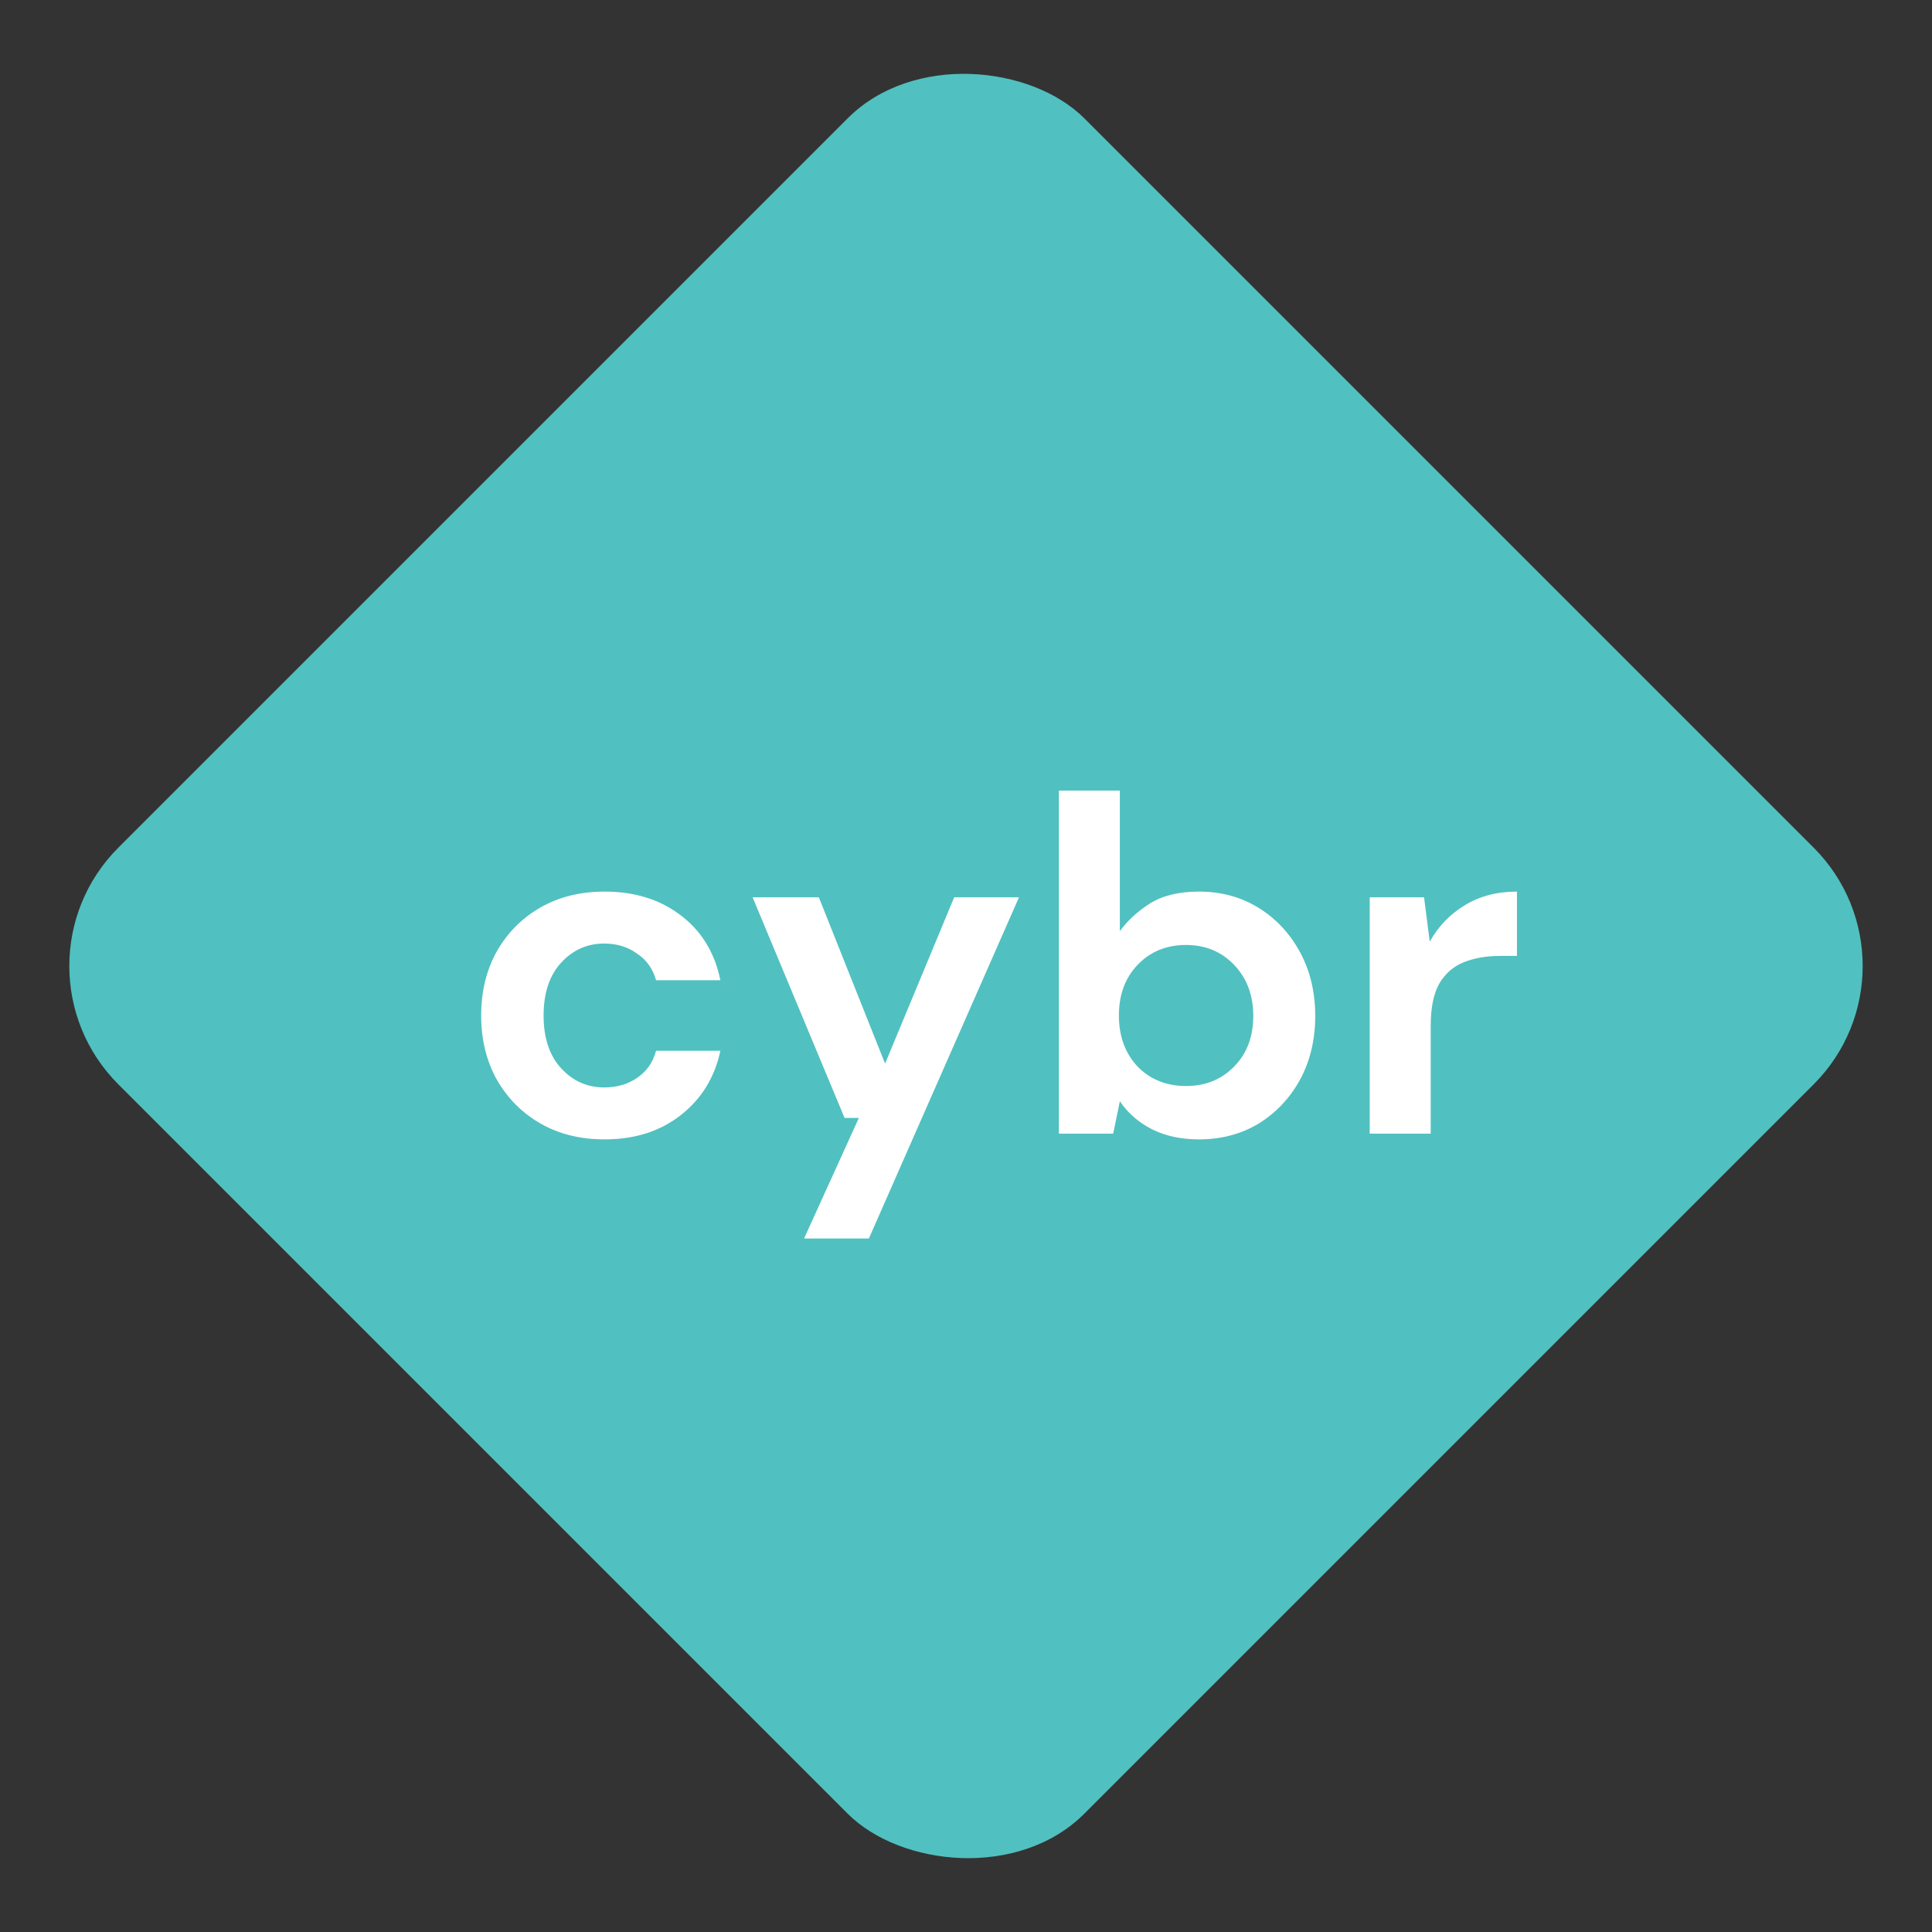 <svg width="480" height="480" viewBox="0 0 480 480" fill="none" xmlns="http://www.w3.org/2000/svg">
<rect x="0" y="0" width="480" height="480" fill="#333333" stroke="none"/>
<rect y="240" width="339.411" height="339.411" rx="41.576" transform="rotate(-45 0 240)" fill="#51C0C0"/>
<path d="M150.21 283.077C144.212 283.077 138.924 281.775 134.346 279.17C129.768 276.565 126.138 272.935 123.454 268.278C120.85 263.621 119.547 258.294 119.547 252.296C119.547 246.297 120.85 240.97 123.454 236.313C126.138 231.656 129.768 228.026 134.346 225.421C138.924 222.816 144.212 221.514 150.21 221.514C157.708 221.514 164.023 223.487 169.153 227.434C174.283 231.301 177.558 236.668 178.979 243.535H162.997C162.207 240.693 160.629 238.483 158.261 236.905C155.972 235.247 153.249 234.419 150.092 234.419C145.909 234.419 142.357 235.997 139.437 239.154C136.517 242.311 135.056 246.692 135.056 252.296C135.056 257.899 136.517 262.28 139.437 265.437C142.357 268.594 145.909 270.172 150.092 270.172C153.249 270.172 155.972 269.383 158.261 267.805C160.629 266.226 162.207 263.977 162.997 261.056H178.979C177.558 267.686 174.283 273.014 169.153 277.039C164.023 281.064 157.708 283.077 150.21 283.077ZM199.77 307.702L213.384 277.749H209.833L186.983 222.935H203.44L219.896 264.253L237.062 222.935H253.163L215.871 307.702H199.77ZM297.877 283.077C293.457 283.077 289.59 282.248 286.275 280.591C282.96 278.933 280.276 276.605 278.224 273.606L276.567 281.656H263.07V196.415H278.224V231.34C280.118 228.736 282.605 226.447 285.683 224.474C288.84 222.501 292.905 221.514 297.877 221.514C303.402 221.514 308.335 222.856 312.676 225.539C317.017 228.223 320.45 231.893 322.976 236.55C325.501 241.206 326.764 246.494 326.764 252.414C326.764 258.333 325.501 263.621 322.976 268.278C320.45 272.856 317.017 276.487 312.676 279.17C308.335 281.775 303.402 283.077 297.877 283.077ZM294.68 269.817C299.495 269.817 303.481 268.199 306.638 264.963C309.795 261.727 311.373 257.544 311.373 252.414C311.373 247.284 309.795 243.061 306.638 239.746C303.481 236.431 299.495 234.774 294.68 234.774C289.787 234.774 285.762 236.431 282.605 239.746C279.526 242.982 277.987 247.165 277.987 252.296C277.987 257.426 279.526 261.648 282.605 264.963C285.762 268.199 289.787 269.817 294.68 269.817ZM340.301 281.656V222.935H353.798L355.218 233.945C357.349 230.157 360.23 227.157 363.861 224.947C367.57 222.659 371.911 221.514 376.884 221.514V237.497H372.622C369.307 237.497 366.347 238.01 363.742 239.036C361.138 240.062 359.086 241.838 357.586 244.363C356.166 246.889 355.455 250.401 355.455 254.9V281.656H340.301Z" fill="white"/>
</svg>
